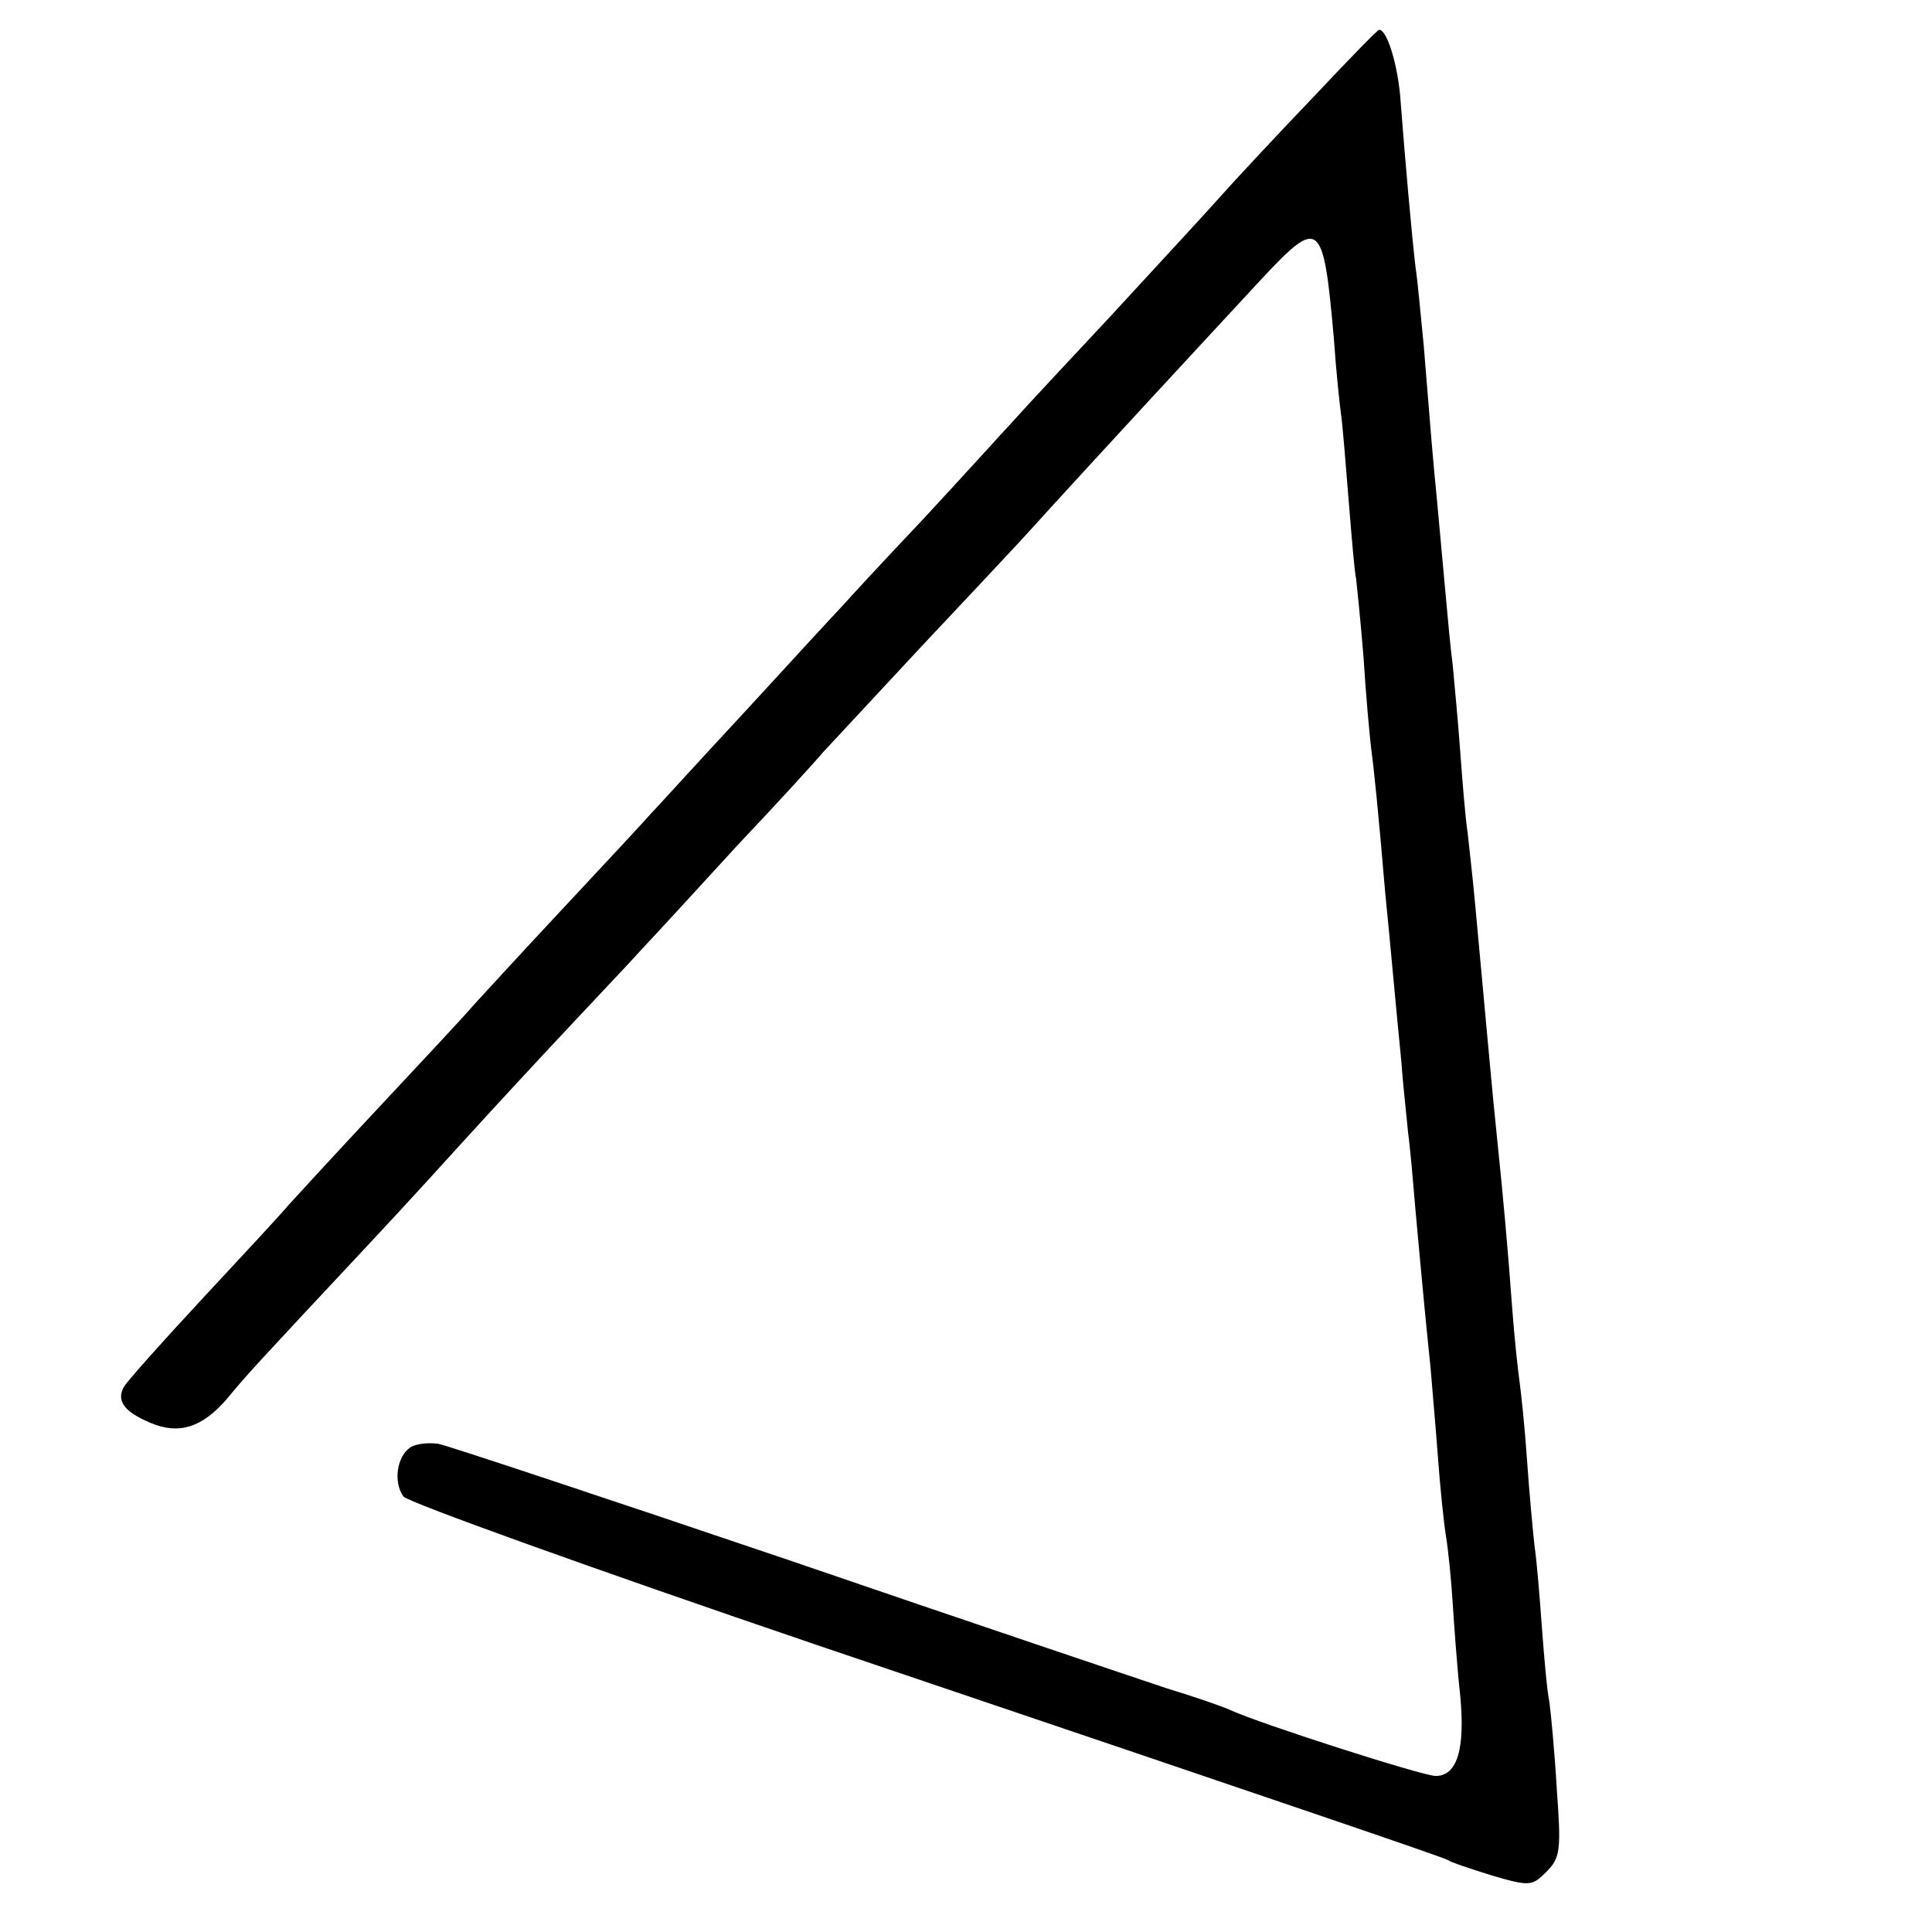 <?xml version="1.0" standalone="no"?>
<!DOCTYPE svg PUBLIC "-//W3C//DTD SVG 20010904//EN"
 "http://www.w3.org/TR/2001/REC-SVG-20010904/DTD/svg10.dtd">
<svg version="1.0" xmlns="http://www.w3.org/2000/svg"
 width="260pt" height="260pt" viewBox="0 0 260 260"
 preserveAspectRatio="xMidYMid meet">
<g transform="translate(0,260) scale(0.1,-0.1)"
fill="#000000" stroke="none">
<path d="M1769 2471 c-46 -48 -104 -110 -128 -137 -24 -27 -90 -98 -146 -159
-56 -60 -115 -123 -130 -140 -15 -16 -70 -77 -123 -134 -54 -57 -102 -109
-107 -115 -6 -6 -64 -69 -130 -141 -66 -71 -124 -135 -130 -141 -5 -6 -57 -62
-115 -124 -58 -62 -113 -122 -123 -133 -10 -12 -66 -72 -125 -135 -59 -63
-114 -123 -124 -134 -9 -11 -61 -67 -115 -125 -54 -58 -102 -112 -106 -119
-11 -19 0 -34 36 -49 38 -16 69 -6 102 32 27 33 43 50 187 204 60 64 116 126
126 137 9 10 62 68 117 127 55 59 114 121 130 139 17 18 74 80 127 138 54 57
106 114 115 125 10 11 70 75 133 143 63 67 124 132 135 144 107 118 250 272
325 353 76 81 81 76 95 -82 3 -44 8 -91 10 -105 2 -14 6 -65 10 -114 4 -50 8
-97 10 -105 1 -9 6 -56 10 -106 3 -49 8 -103 10 -120 4 -30 10 -88 19 -195 3
-30 8 -82 11 -115 3 -33 8 -85 11 -115 2 -30 7 -73 9 -95 3 -22 7 -69 10 -105
10 -110 15 -161 20 -209 2 -25 7 -80 10 -121 3 -41 8 -90 11 -108 3 -18 7 -58
9 -90 2 -31 6 -87 10 -123 7 -73 -4 -109 -33 -109 -17 0 -236 70 -277 89 -11
5 -49 18 -85 29 -36 12 -265 89 -510 173 -245 83 -456 153 -470 156 -14 2 -31
0 -38 -5 -18 -12 -23 -47 -9 -66 7 -8 257 -98 557 -200 683 -231 838 -284 848
-289 4 -3 31 -12 60 -21 51 -15 54 -14 73 5 19 19 20 29 14 112 -3 51 -8 103
-10 117 -3 14 -7 59 -10 100 -3 41 -7 91 -10 110 -2 19 -7 71 -10 115 -3 44
-8 91 -10 105 -2 14 -7 59 -10 100 -6 82 -12 148 -20 225 -7 67 -12 126 -30
320 -3 33 -8 76 -10 95 -3 19 -7 69 -10 110 -3 41 -8 93 -10 115 -3 22 -7 67
-10 100 -3 33 -8 87 -11 120 -6 61 -8 86 -18 210 -4 39 -8 86 -11 105 -5 42
-14 144 -20 222 -3 48 -18 98 -29 98 -2 0 -41 -40 -87 -89z"/>
</g>
</svg>
